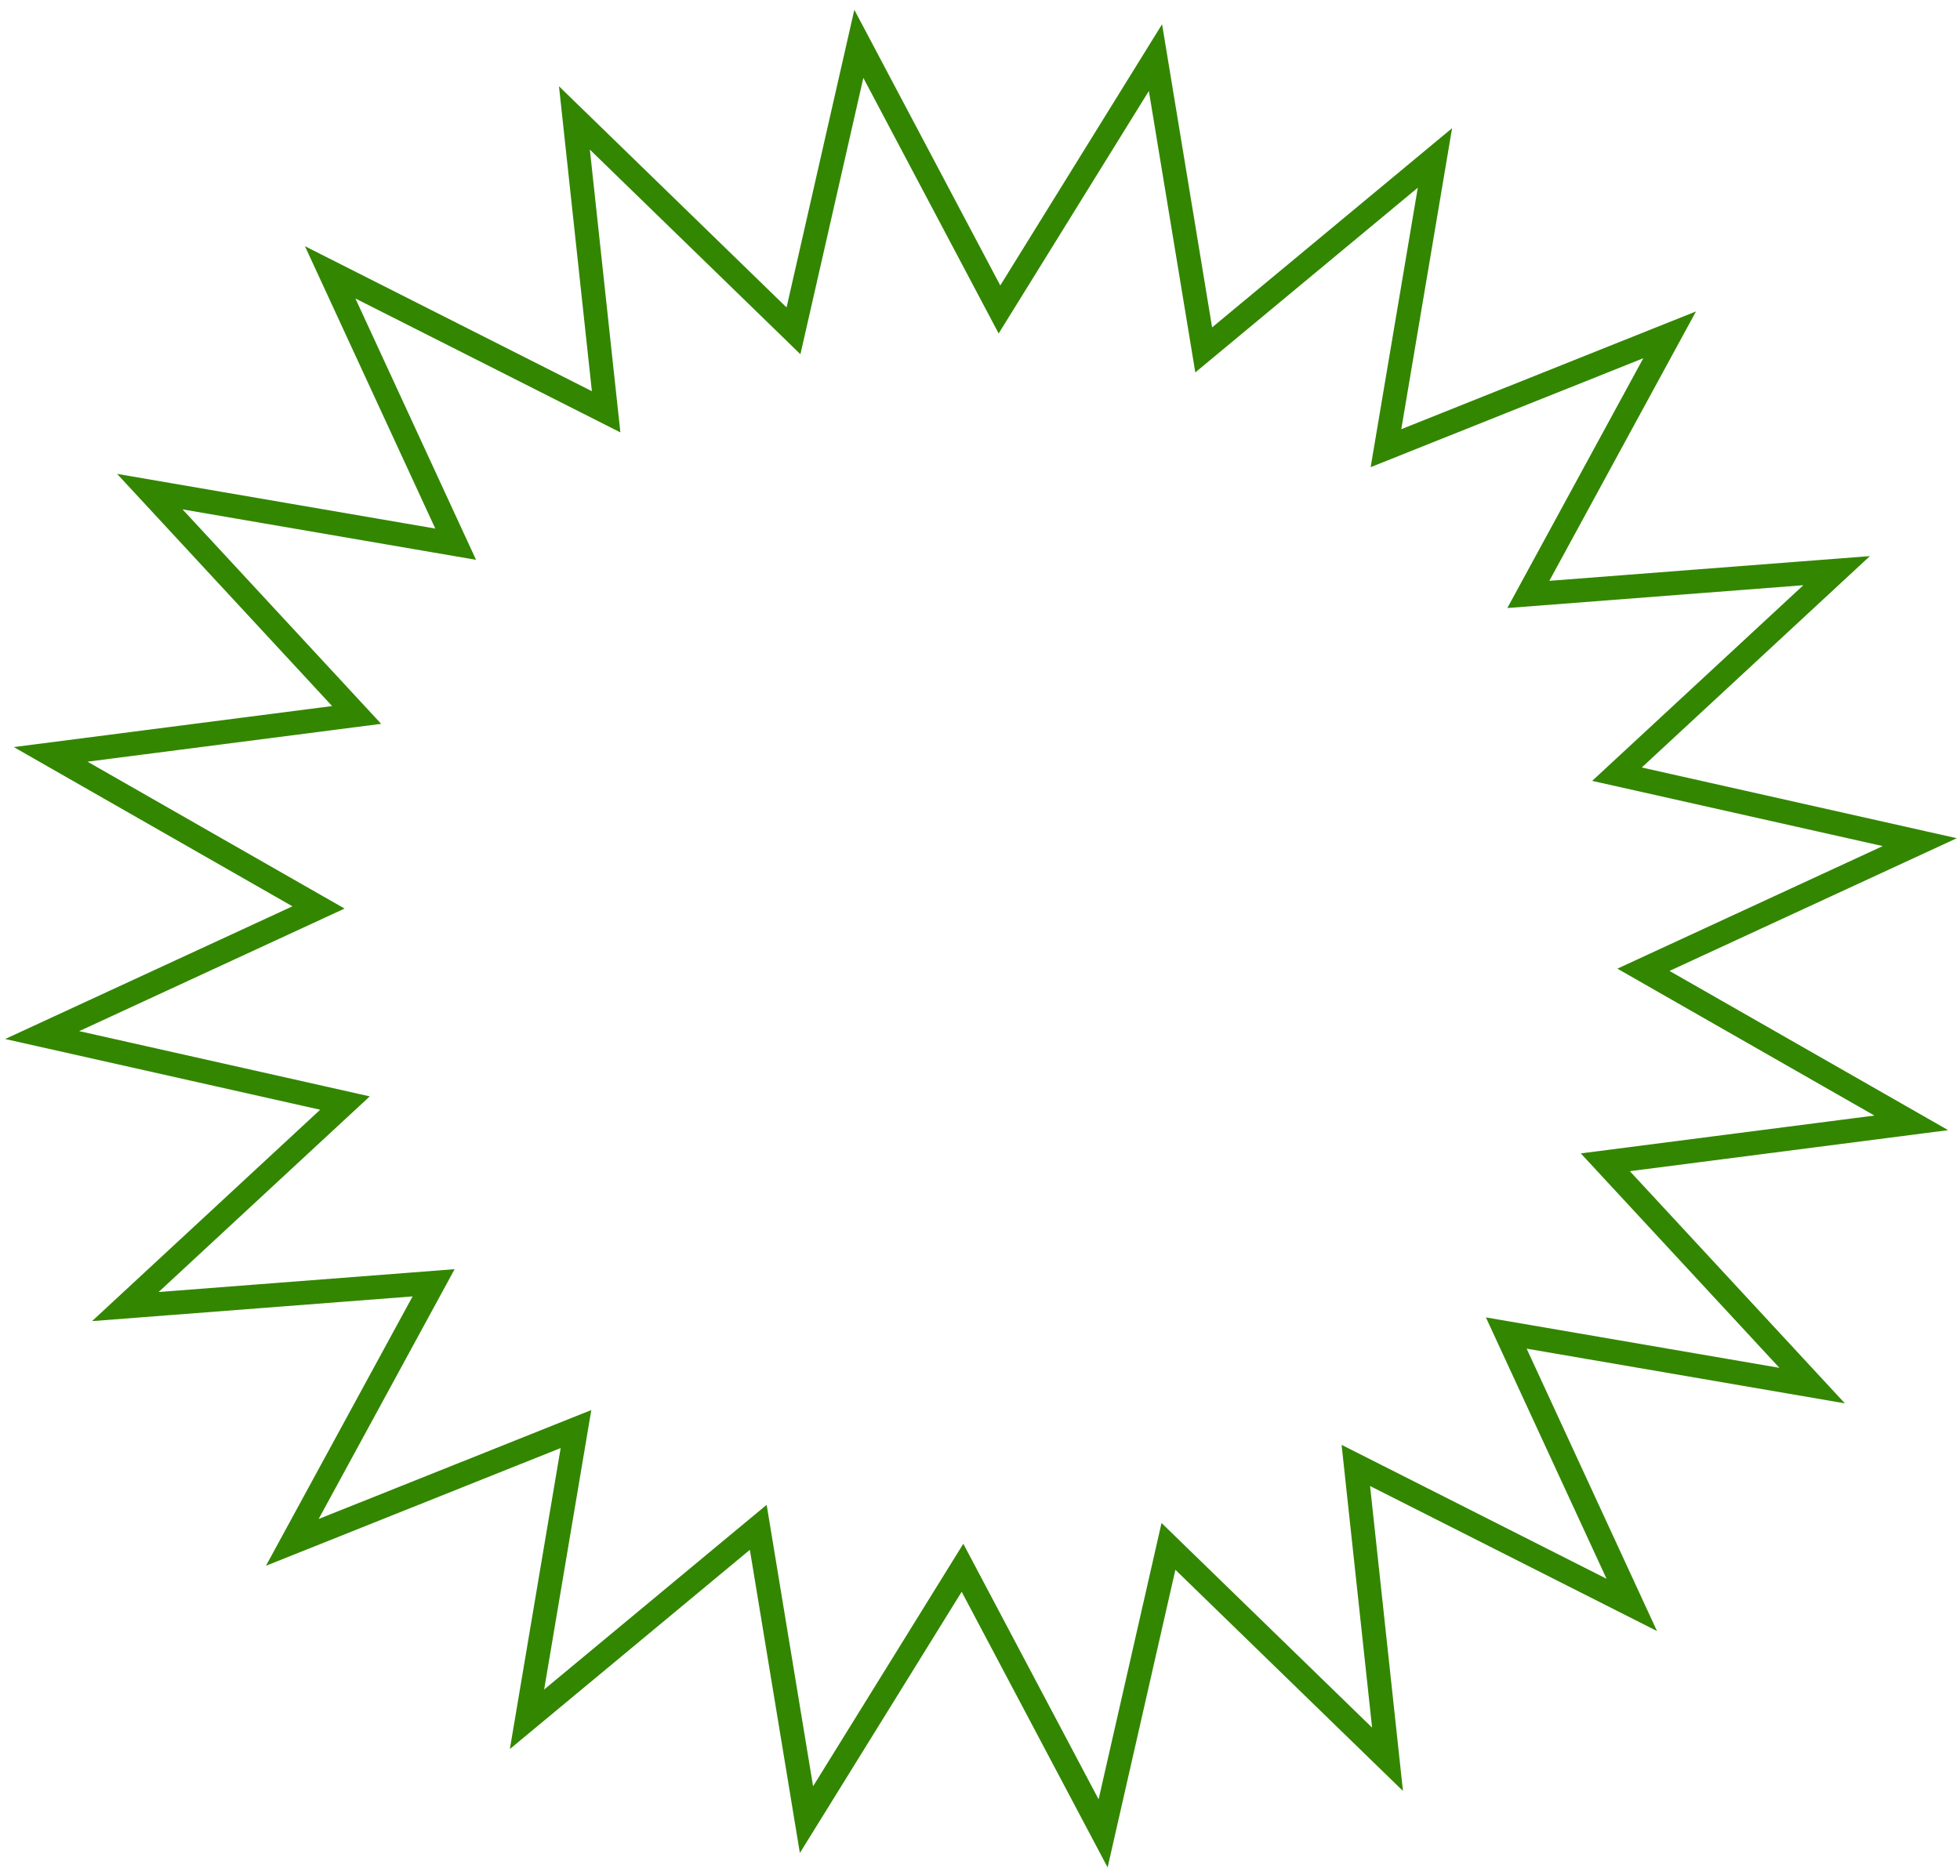 <?xml version="1.0" encoding="UTF-8"?> <svg xmlns="http://www.w3.org/2000/svg" width="164" height="157" viewBox="0 0 164 157" fill="none"><path d="M102.059 28.166L120.067 13.216L116.265 35.747L115.969 37.502L117.622 36.842L139.705 28.019L128.761 48.124L127.881 49.741L129.717 49.6L153.676 47.752L136.693 63.489L135.298 64.782L137.154 65.198L160.634 70.47L139.274 80.337L137.513 81.15L139.197 82.113L159.925 93.959L136.247 97.01L134.323 97.258L135.641 98.681L151.628 115.944L127.911 111.868L126.036 111.546L126.833 113.273L136.536 134.295L115.09 123.455L113.447 122.625L113.644 124.455L116.099 147.214L99.046 130.64L97.769 129.399L97.374 131.135L92.301 153.414L81.35 132.729L80.535 131.188L79.617 132.67L67.481 152.264L63.73 129.524L63.446 127.804L62.104 128.917L44.096 143.867L47.898 121.337L48.194 119.581L46.541 120.242L24.458 129.064L35.402 108.959L36.282 107.342L34.447 107.484L10.488 109.331L27.47 93.594L28.865 92.302L27.01 91.885L3.53 86.613L24.889 76.747L26.651 75.933L24.966 74.971L4.238 63.125L27.917 60.074L29.841 59.826L28.523 58.402L12.536 41.139L36.253 45.215L38.127 45.537L37.33 43.81L27.627 22.789L49.074 33.628L50.717 34.459L50.519 32.629L48.064 9.869L65.118 26.443L66.394 27.684L66.79 25.948L71.862 3.669L82.813 24.354L83.629 25.895L84.547 24.413L96.682 4.82L100.434 27.559L100.718 29.28L102.059 28.166Z" stroke="#338600" stroke-width="2"></path></svg> 